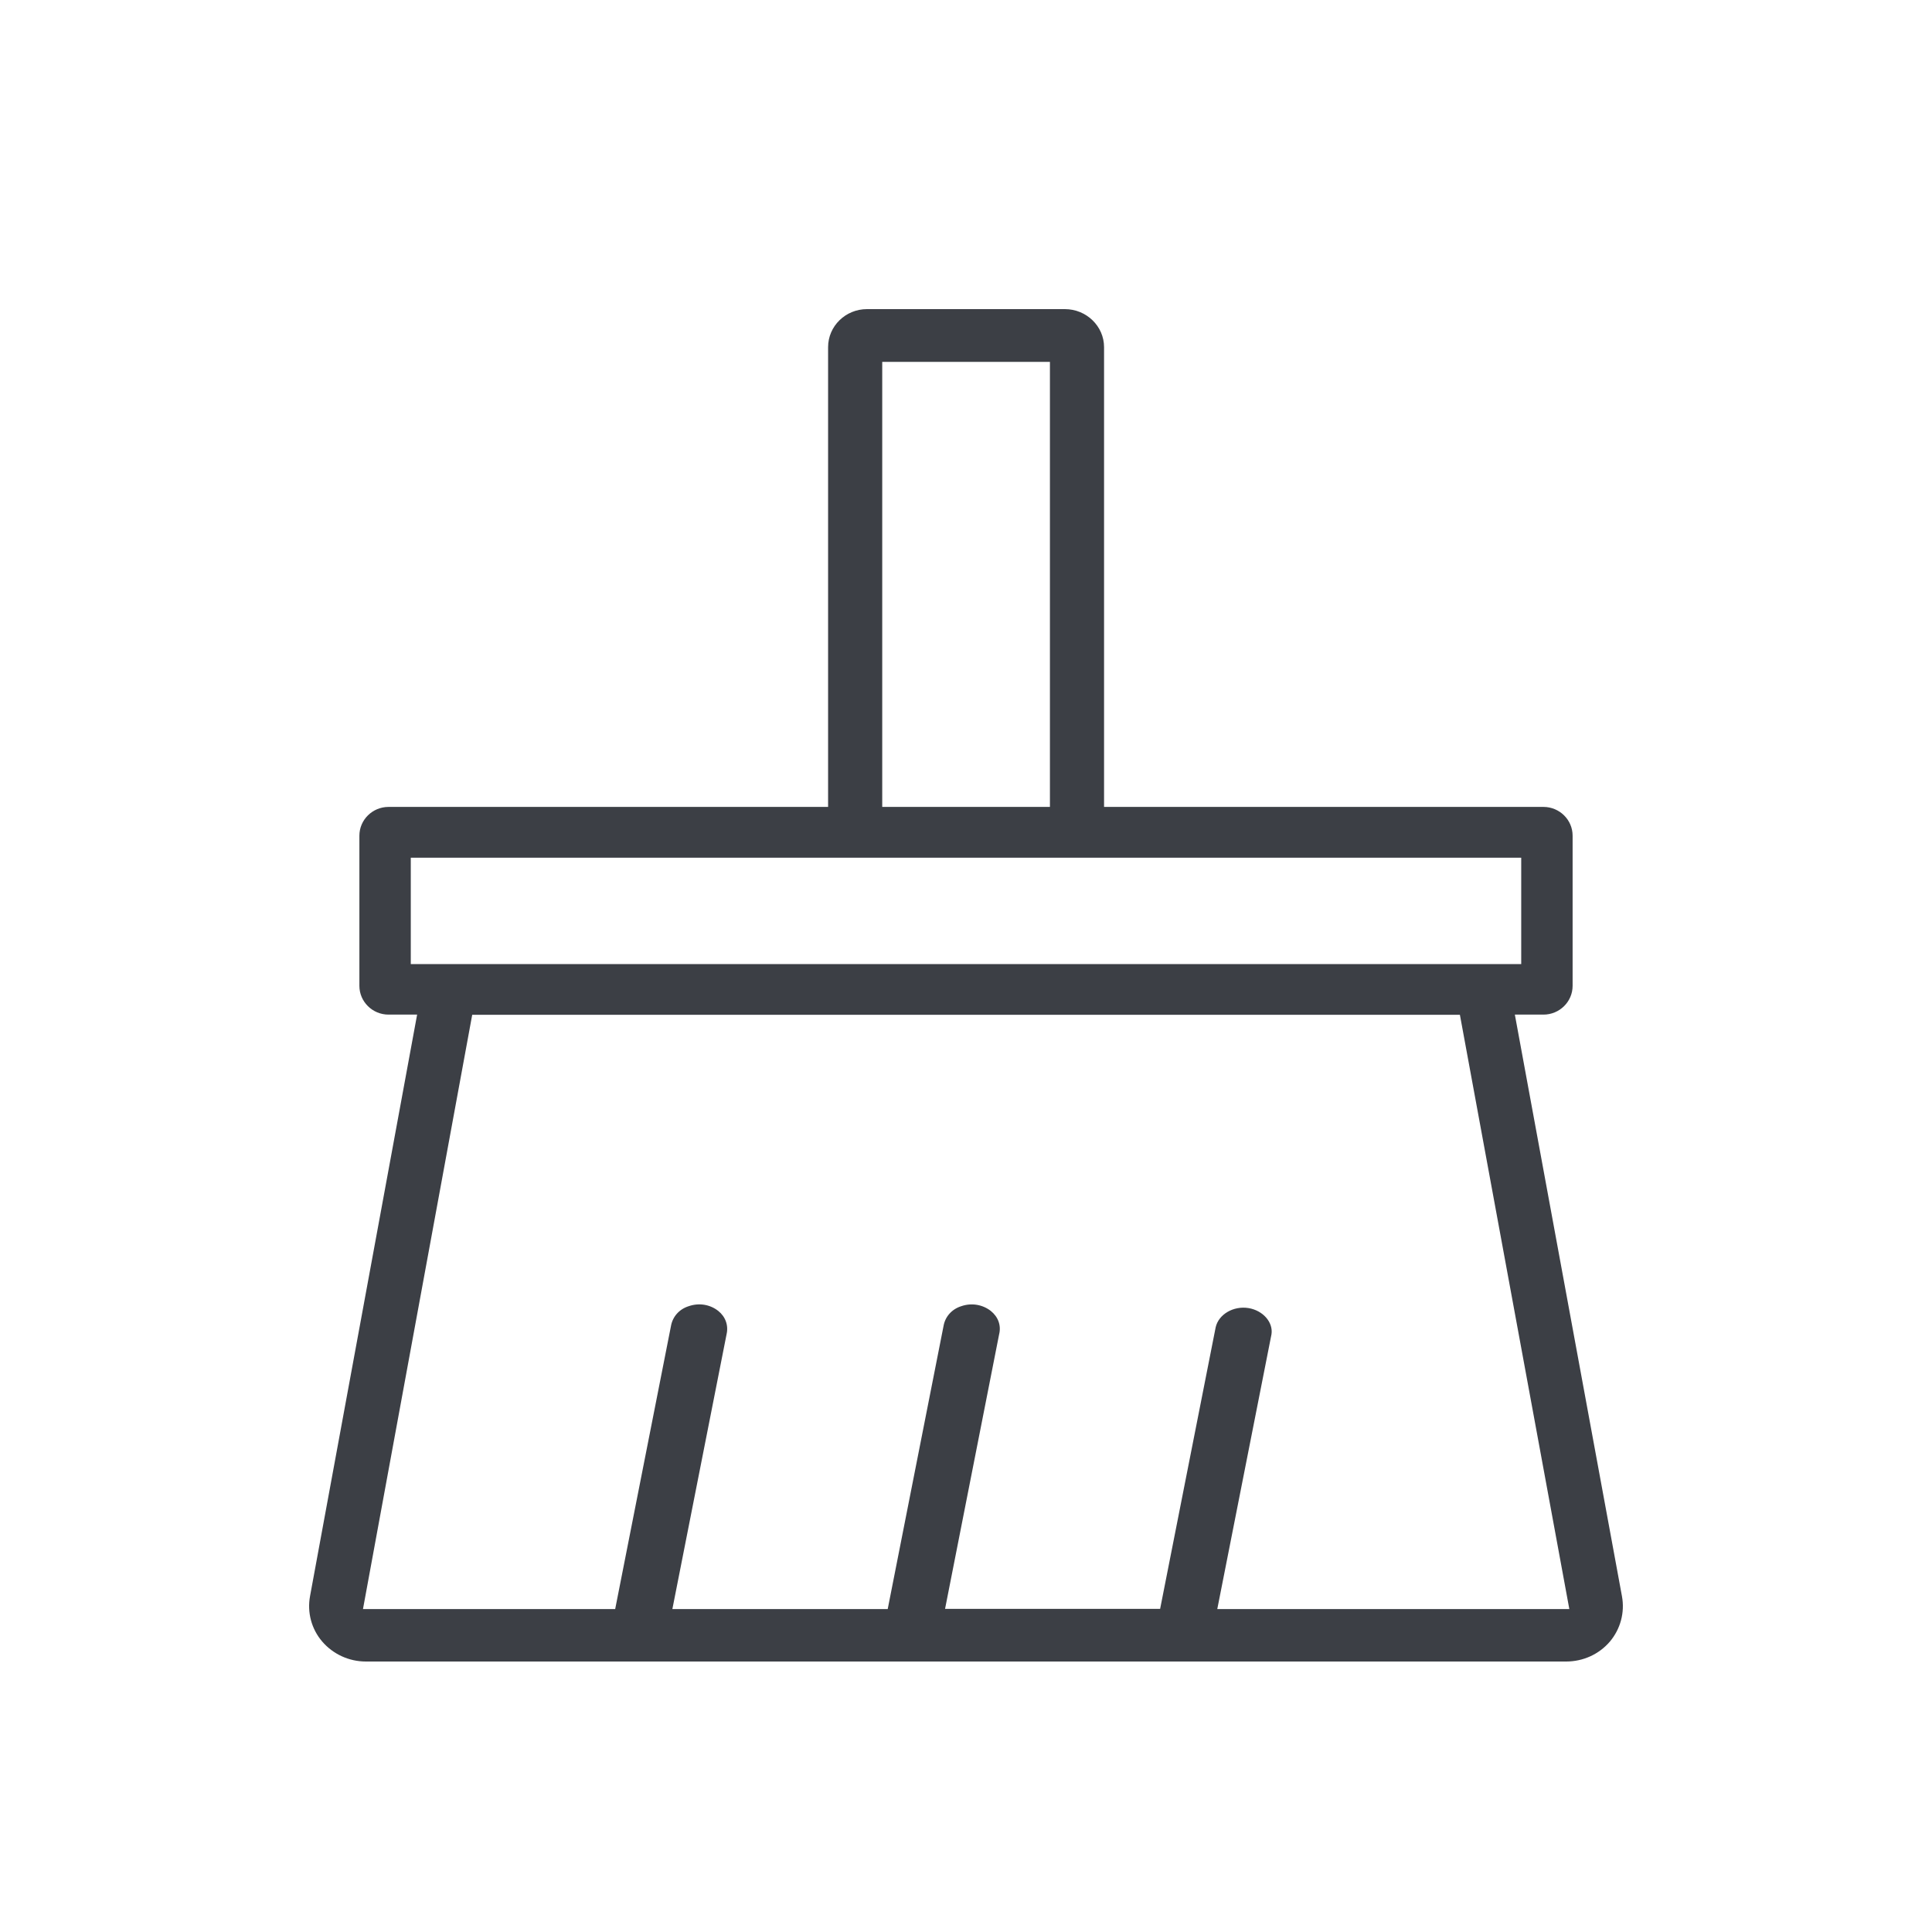 <svg xmlns="http://www.w3.org/2000/svg" xmlns:xlink="http://www.w3.org/1999/xlink" fill="none" version="1.1" width="50" height="50" viewBox="0 0 50 50"><defs><clipPath id="master_svg0_19_0447"><rect x="0" y="0" width="50" height="50" rx="0"/></clipPath></defs><g clip-path="url(#master_svg0_19_0447)"><g><g><g><path d="M39.205,26.258L39.945,26.258C40.361,26.258,40.699,25.923,40.699,25.514L40.699,21.627C40.699,21.218,40.361,20.883,39.945,20.883L28.573,20.883L28.573,8.984C28.573,8.444,28.118,8,27.559,8L22.437,8C21.882,8,21.431,8.441,21.431,8.984L21.431,20.883L10.055,20.883C9.639,20.883,9.301,21.218,9.301,21.627L9.301,25.514C9.301,25.923,9.639,26.258,10.055,26.258L10.795,26.258L8.024,41.307C7.946,41.727,8.06,42.157,8.337,42.481C8.618,42.809,9.031,43,9.468,43L40.532,43C40.97,43,41.382,42.813,41.663,42.485C41.937,42.16,42.054,41.73,41.976,41.31L39.205,26.262L39.205,26.258ZM22.832,9.365L27.172,9.365L27.172,20.883L22.832,20.883L22.832,9.365ZM10.631,24.95L10.631,22.198L39.369,22.198L39.369,24.95L10.631,24.95ZM31.504,41.638L32.906,34.53C32.952,34.224,32.692,33.917,32.312,33.853C31.924,33.79,31.54,34.012,31.462,34.347L30.024,41.638L24.458,41.638L25.856,34.538C25.916,34.301,25.831,34.079,25.642,33.927C25.429,33.761,25.144,33.712,24.878,33.804C24.632,33.881,24.461,34.075,24.419,34.315L22.974,41.642L17.401,41.642L18.802,34.538C18.859,34.301,18.774,34.075,18.589,33.927C18.375,33.758,18.091,33.712,17.824,33.804C17.578,33.881,17.408,34.075,17.365,34.315L15.921,41.642L9.394,41.642L12.221,26.262L37.782,26.262L40.614,41.642L31.504,41.642L31.504,41.638Z" fill="#3C3F45" fill-opacity="1" style="mix-blend-mode:passthrough"/></g></g></g></g></svg>